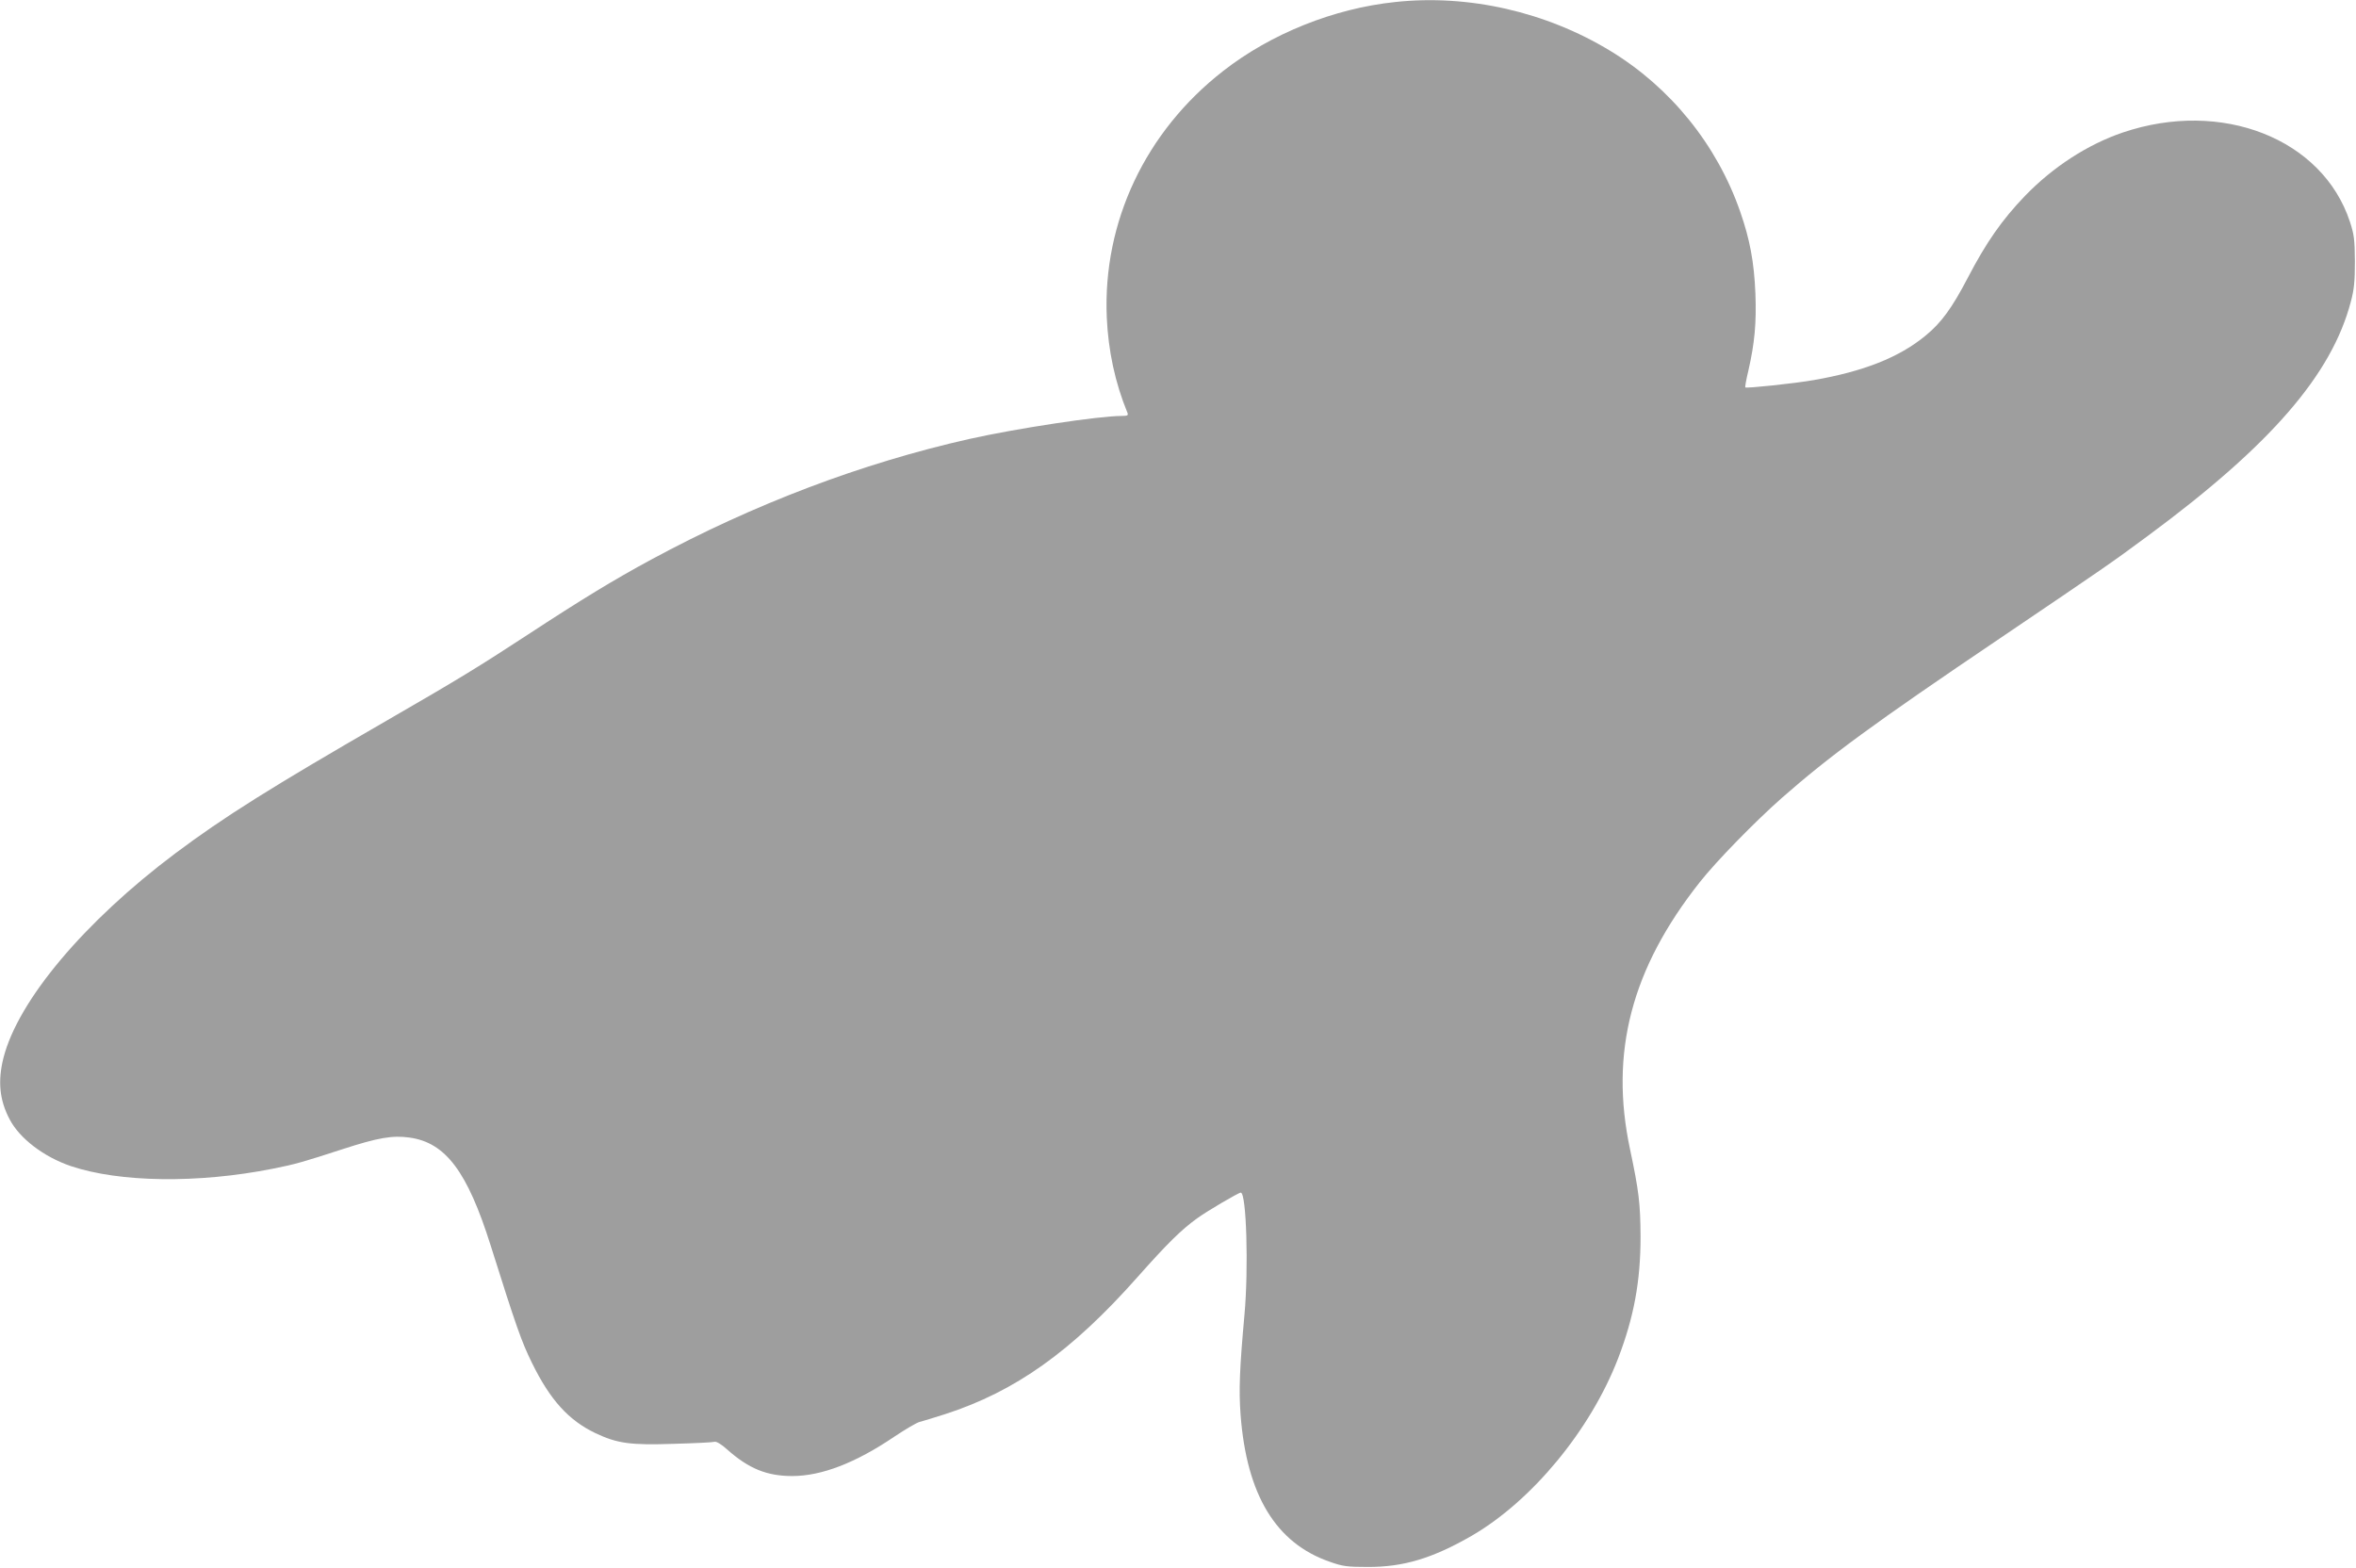 <?xml version="1.0" standalone="no"?>
<!DOCTYPE svg PUBLIC "-//W3C//DTD SVG 20010904//EN"
 "http://www.w3.org/TR/2001/REC-SVG-20010904/DTD/svg10.dtd">
<svg version="1.0" xmlns="http://www.w3.org/2000/svg"
 width="1280pt" height="852pt" viewBox="0 0 1280 852"
 preserveAspectRatio="xMidYMid meet">
<g transform="translate(0,852) scale(0.1,-0.1)"
fill="#9e9e9e" stroke="none">
<path d="M7580 8509 c-334 -35 -675 -172 -935 -375 -422 -329 -654 -820 -632
-1338 8 -181 45 -355 112 -518 6 -15 1 -18 -31 -18 -124 0 -573 -68 -827 -125
-583 -131 -1172 -354 -1730 -656 -200 -108 -379 -217 -672 -409 -263 -172
-372 -239 -760 -463 -632 -365 -886 -524 -1153 -724 -494 -371 -853 -798 -933
-1110 -32 -127 -22 -231 34 -336 54 -103 185 -203 332 -253 265 -89 691 -95
1098 -14 122 24 169 38 378 106 194 63 272 76 364 63 196 -27 314 -185 440
-584 141 -448 169 -526 225 -640 99 -202 199 -312 345 -382 119 -56 189 -66
425 -58 113 3 213 8 222 11 10 3 37 -13 69 -42 117 -104 216 -144 353 -144
159 0 344 71 555 214 60 40 121 76 137 80 16 4 78 23 138 42 383 124 688 341
1046 745 159 179 237 257 325 320 52 38 224 139 236 139 31 0 43 -413 20 -665
-26 -287 -31 -407 -21 -542 33 -436 192 -698 485 -799 70 -25 95 -28 205 -28
194 -1 353 47 565 169 328 190 646 575 796 964 86 224 122 419 122 661 -1 181
-9 248 -57 475 -112 525 7 982 379 1452 89 113 298 327 445 457 262 230 496
402 1186 868 573 388 606 410 804 557 666 492 998 875 1102 1272 18 67 22 111
22 219 -1 118 -4 145 -27 215 -149 452 -697 667 -1234 485 -191 -65 -378 -186
-531 -344 -125 -130 -211 -253 -312 -447 -84 -161 -143 -243 -229 -313 -143
-118 -336 -194 -606 -241 -101 -18 -367 -46 -373 -40 -2 2 5 43 17 92 34 150
44 257 38 418 -7 171 -30 294 -83 446 -126 362 -378 674 -706 873 -349 212
-770 308 -1168 265z"/>
</g>
</svg>
